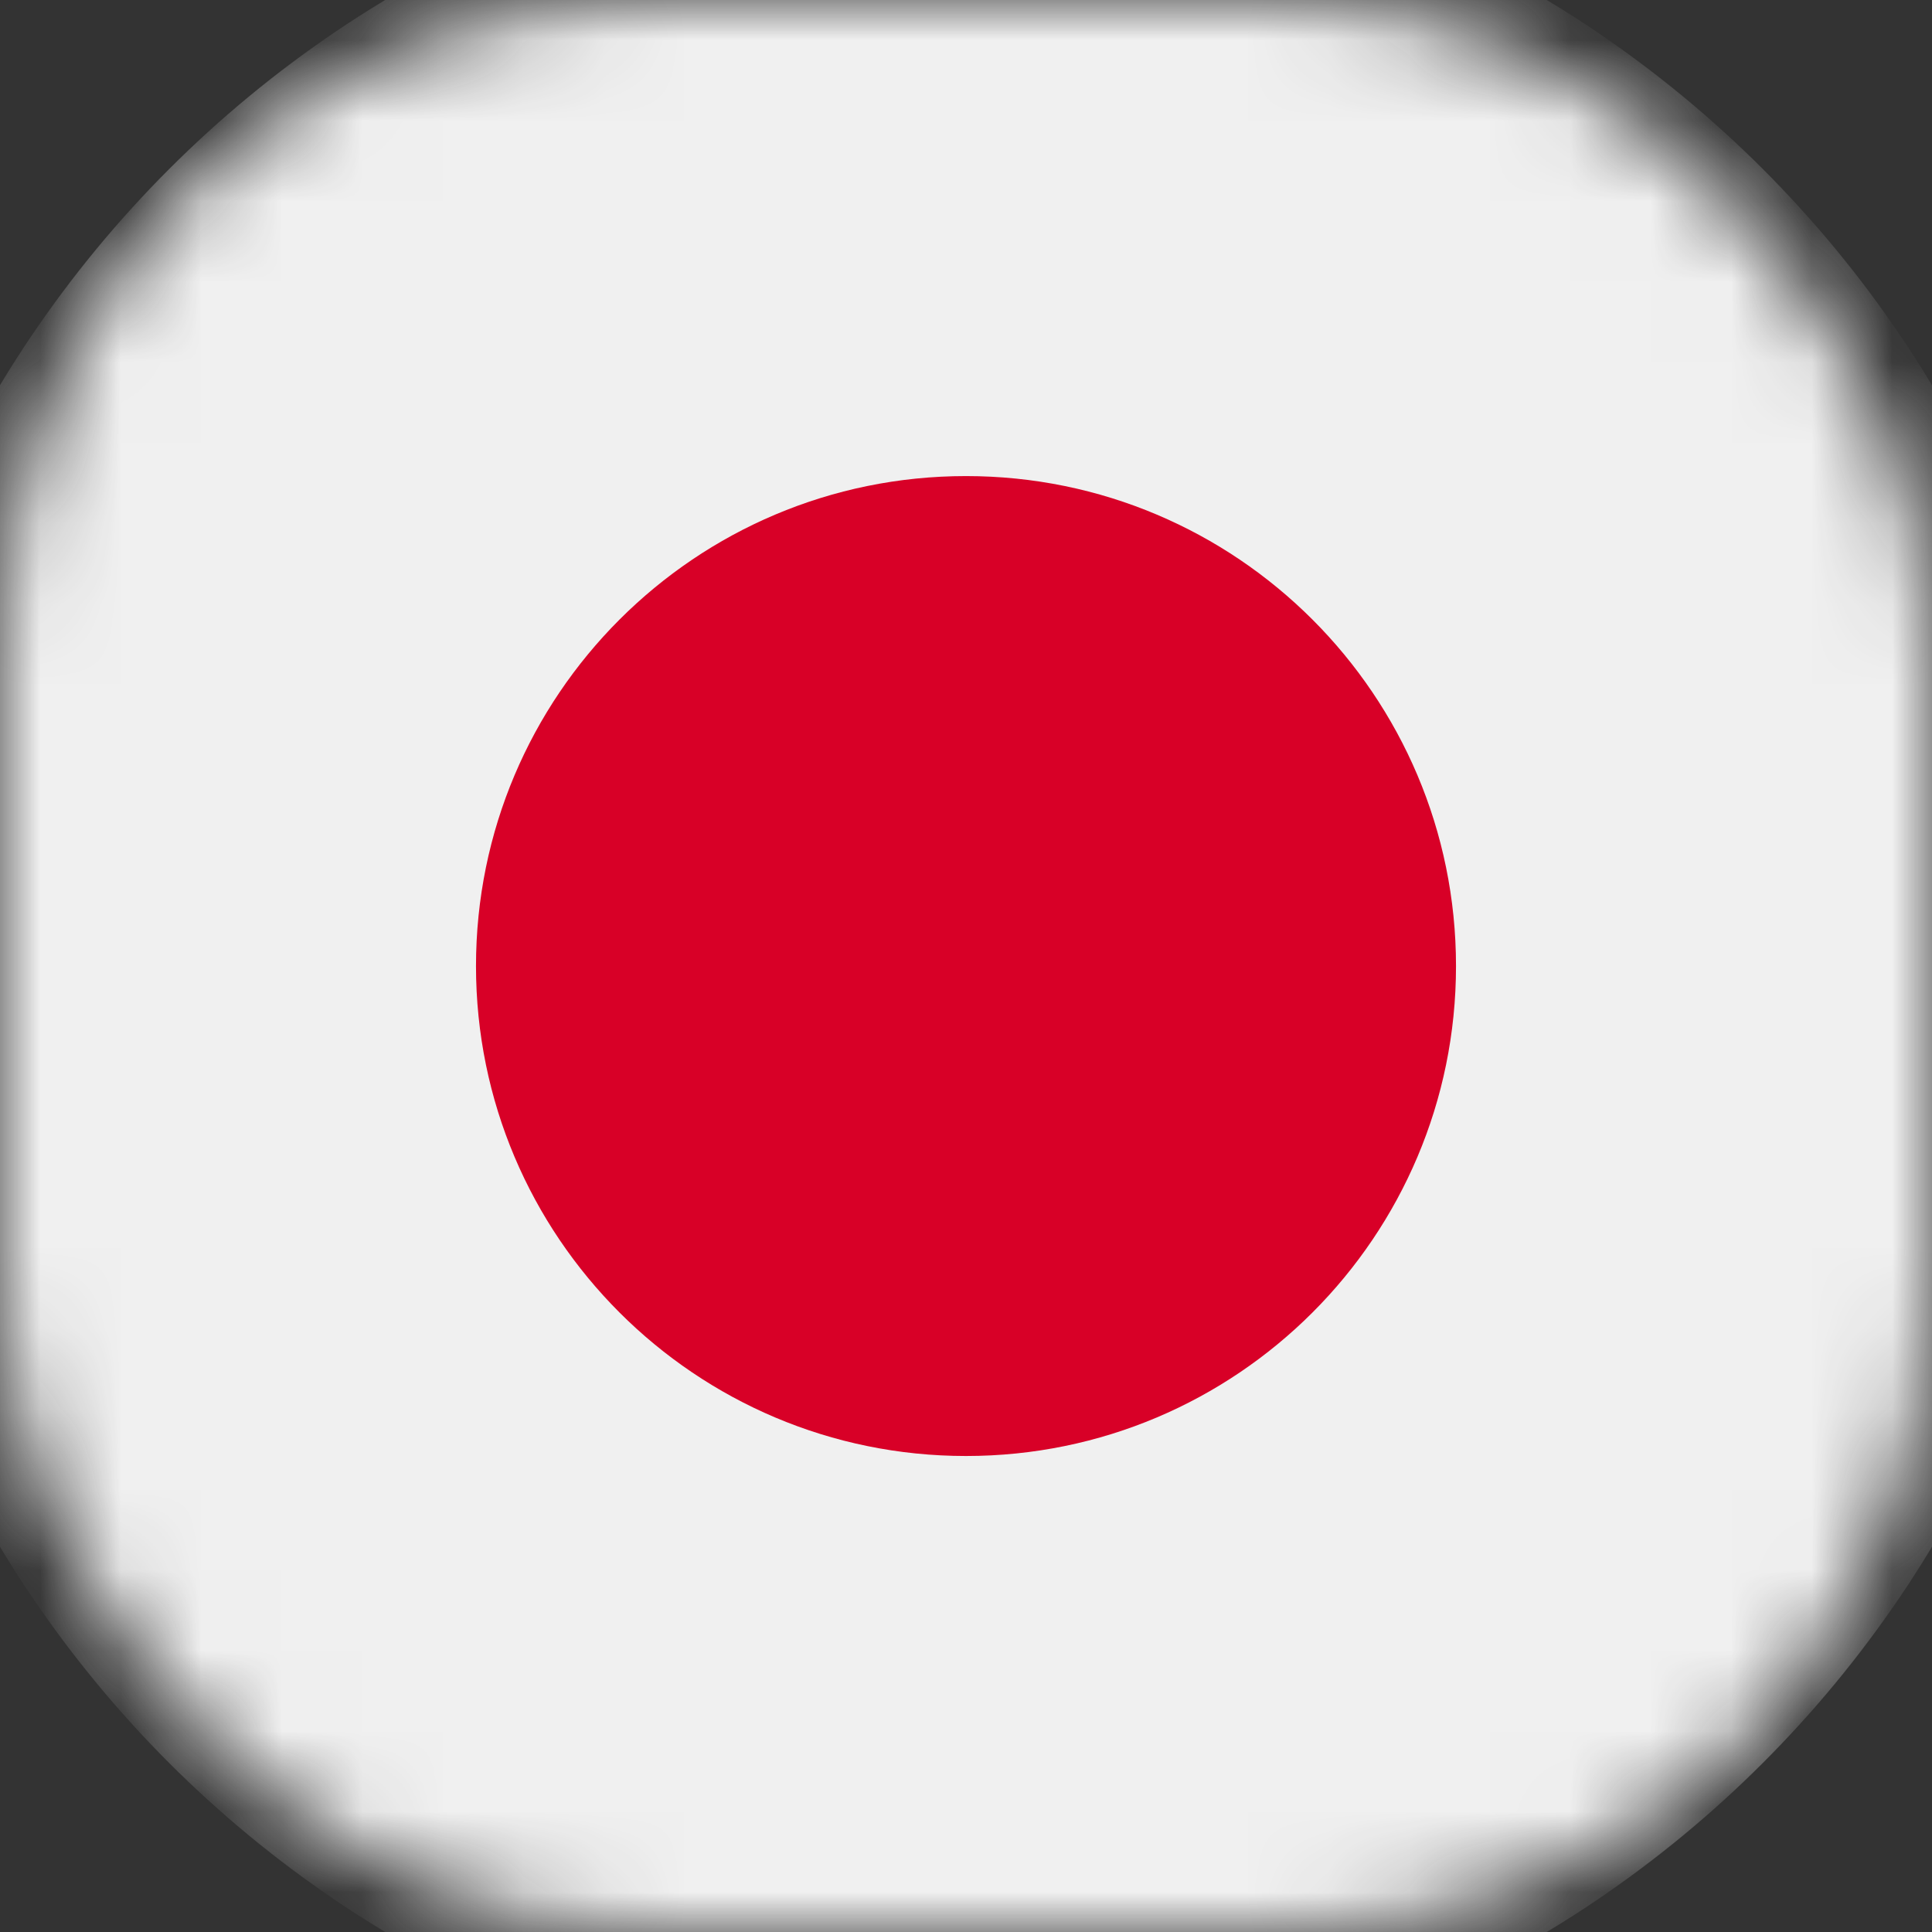 <svg xmlns="http://www.w3.org/2000/svg" width="24" height="24" fill="none" viewBox="0 0 24 24">
    <rect x="0" y="0" width="24" height="24" fill="#333333" stroke="none"/>
    <mask id="vpptgdw3ua" width="24" height="24" x="0" y="0" maskUnits="userSpaceOnUse">
        <rect width="24" height="24" fill="#C4C4C4" rx="8"/>
    </mask>
    <g mask="url(#vpptgdw3ua)">
        <path fill="#F0F0F0" d="M12 26c7.732 0 14-6.268 14-14S19.732-2 12-2-2 4.268-2 12s6.268 14 14 14z"/>
        <path fill="#D80027" d="M12 18.087c3.362 0 6.087-2.725 6.087-6.086 0-3.362-2.725-6.087-6.087-6.087-3.362 0-6.087 2.725-6.087 6.087 0 3.361 2.725 6.086 6.087 6.086z"/>
    </g>
</svg>
